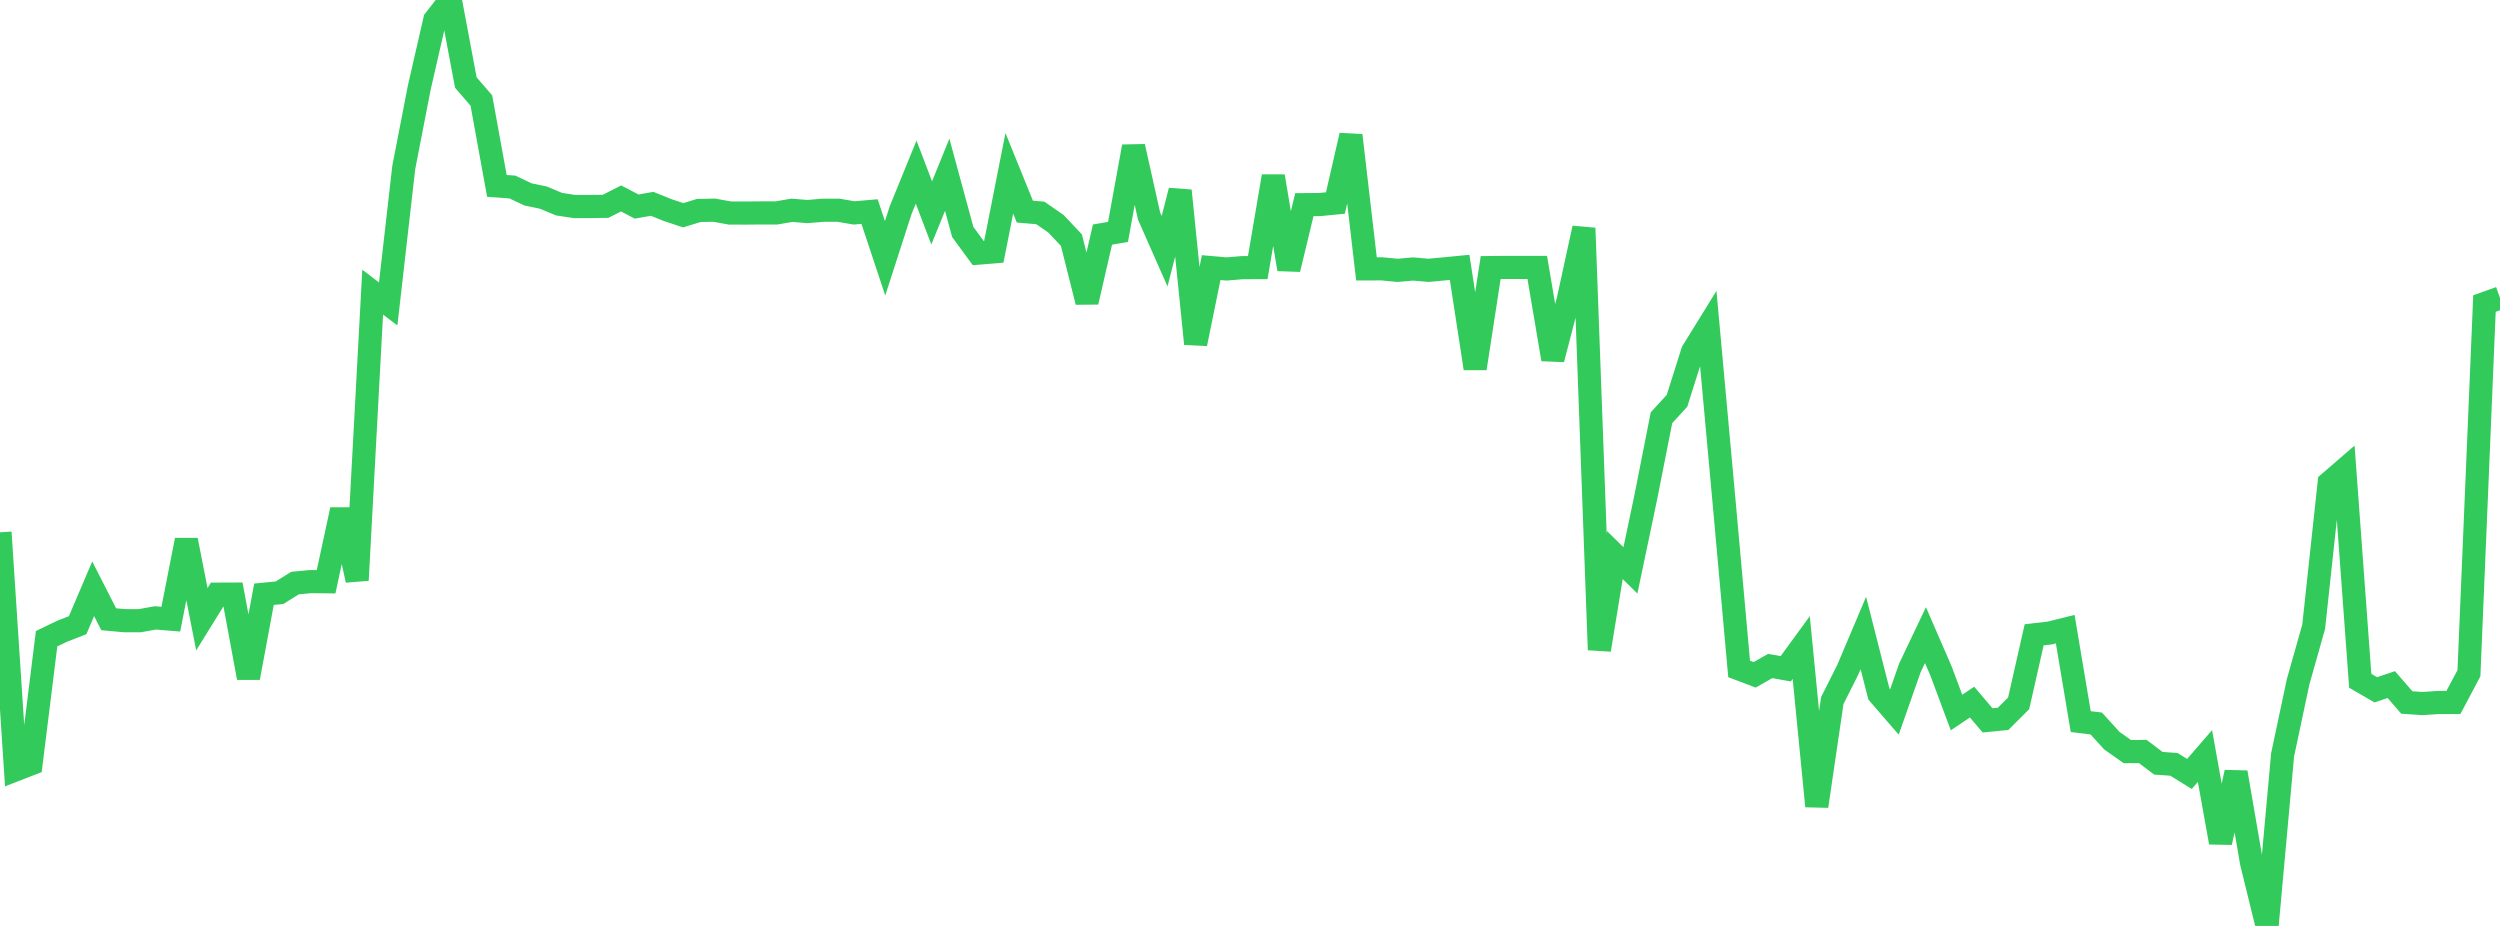 <?xml version="1.0" standalone="no"?>
<!DOCTYPE svg PUBLIC "-//W3C//DTD SVG 1.1//EN" "http://www.w3.org/Graphics/SVG/1.1/DTD/svg11.dtd">

<svg width="135" height="50" viewBox="0 0 135 50" preserveAspectRatio="none" 
  xmlns="http://www.w3.org/2000/svg"
  xmlns:xlink="http://www.w3.org/1999/xlink">


<polyline points="0.0, 28.745 0.839, 41.572 1.677, 41.247 2.516, 34.491 3.354, 34.088 4.193, 33.76 5.031, 31.794 5.87, 33.44 6.708, 33.516 7.547, 33.519 8.385, 33.366 9.224, 33.435 10.062, 29.167 10.901, 33.439 11.739, 32.084 12.578, 32.081 13.416, 36.602 14.255, 32.088 15.093, 32.007 15.932, 31.485 16.77, 31.407 17.609, 31.414 18.447, 27.525 19.286, 31.331 20.124, 15.775 20.963, 16.413 21.801, 9.057 22.64, 4.734 23.478, 1.078 24.317, 0.0 25.155, 4.456 25.994, 5.43 26.832, 10.038 27.671, 10.099 28.509, 10.498 29.348, 10.673 30.186, 11.025 31.025, 11.153 31.863, 11.153 32.702, 11.141 33.54, 10.716 34.379, 11.154 35.217, 11.007 36.056, 11.345 36.894, 11.624 37.733, 11.366 38.571, 11.35 39.41, 11.502 40.248, 11.506 41.087, 11.498 41.925, 11.499 42.764, 11.355 43.602, 11.424 44.441, 11.353 45.28, 11.354 46.118, 11.497 46.957, 11.425 47.795, 13.949 48.634, 11.35 49.472, 9.294 50.311, 11.497 51.149, 9.437 51.988, 12.525 52.826, 13.668 53.665, 13.6 54.503, 9.359 55.342, 11.427 56.18, 11.499 57.019, 12.08 57.857, 12.969 58.696, 16.307 59.534, 12.668 60.373, 12.523 61.211, 7.913 62.05, 11.667 62.888, 13.565 63.727, 10.296 64.565, 18.565 65.404, 14.451 66.242, 14.524 67.081, 14.453 67.919, 14.449 68.758, 9.519 69.596, 14.538 70.435, 11.052 71.273, 11.045 72.112, 10.963 72.95, 7.311 73.789, 14.519 74.627, 14.518 75.466, 14.599 76.304, 14.525 77.143, 14.598 77.981, 14.519 78.82, 14.438 79.658, 19.895 80.497, 14.449 81.335, 14.441 82.174, 14.441 83.012, 14.441 83.851, 19.401 84.689, 16.176 85.528, 12.319 86.366, 35.091 87.205, 29.974 88.043, 30.802 88.882, 26.803 89.72, 22.557 90.559, 21.642 91.398, 18.986 92.236, 17.629 93.075, 26.823 93.913, 36.122 94.752, 36.441 95.59, 35.964 96.429, 36.114 97.267, 34.966 98.106, 43.533 98.944, 37.831 99.783, 36.16 100.621, 34.18 101.46, 37.479 102.298, 38.448 103.137, 36.058 103.975, 34.298 104.814, 36.231 105.652, 38.477 106.491, 37.913 107.329, 38.9 108.168, 38.818 109.006, 37.983 109.845, 34.28 110.683, 34.183 111.522, 33.974 112.36, 38.966 113.199, 39.07 114.037, 39.994 114.876, 40.586 115.714, 40.583 116.553, 41.217 117.391, 41.275 118.23, 41.793 119.068, 40.824 119.907, 45.493 120.745, 41.708 121.584, 46.587 122.422, 50.0 123.261, 40.759 124.099, 36.813 124.938, 33.847 125.776, 26.072 126.615, 25.347 127.453, 36.763 128.292, 37.249 129.13, 36.969 129.969, 37.935 130.807, 37.992 131.646, 37.936 132.484, 37.935 133.323, 36.352 134.161, 16.392 135.0, 16.092" fill="none" stroke="#32ca5b" stroke-width="1.25"/>

</svg>